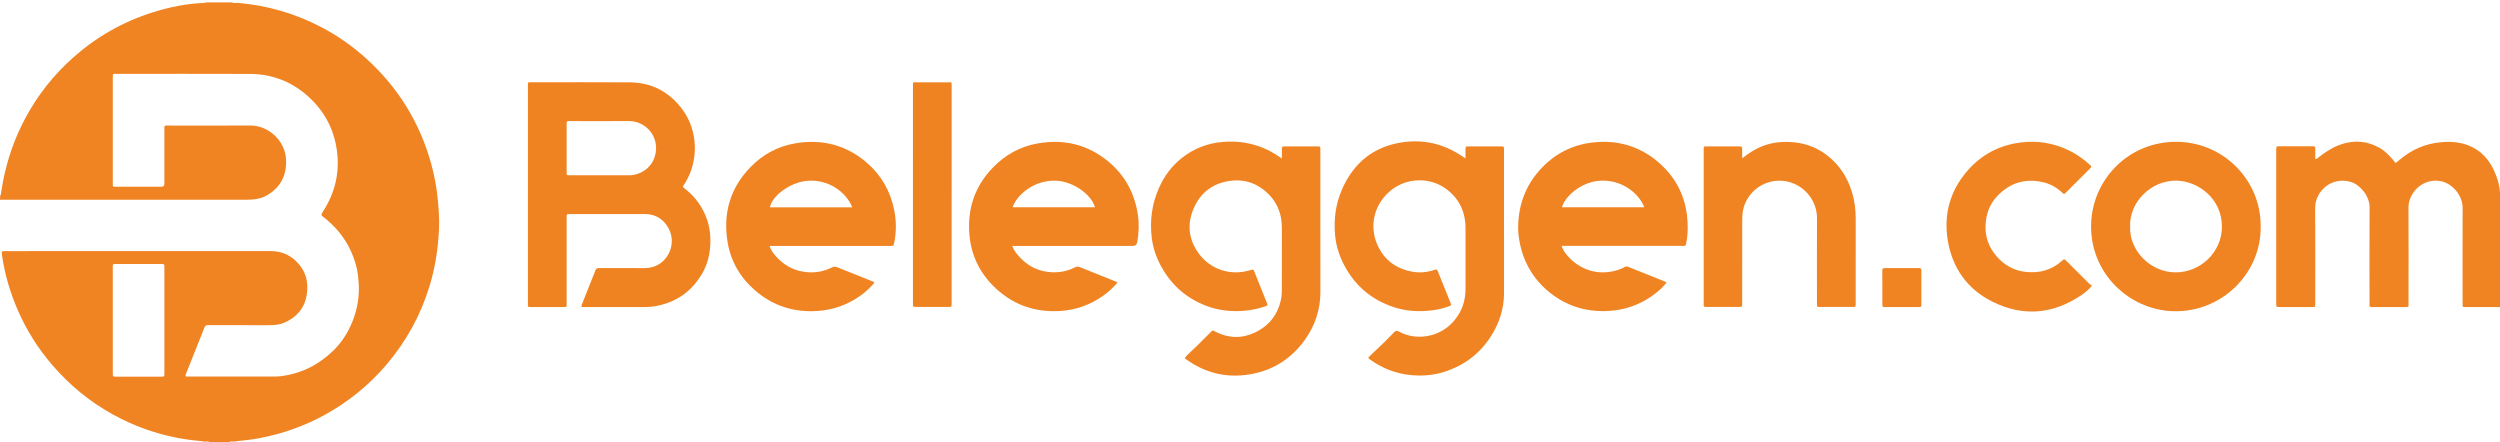 <?xml version="1.0" encoding="UTF-8"?><svg id="Layer_1" xmlns="http://www.w3.org/2000/svg" viewBox="0 0 2658.73 470.37"><defs><style>.cls-1{fill:#f08322;}.cls-2{fill:#f08423;}.cls-3{fill:#f08321;}.cls-4{fill:#f08422;}</style></defs><path class="cls-1" d="M252.91,3.06c31.16,2.64,60.64,11.16,88.35,25.6,17.49,9.11,33.57,20.31,48.21,33.58,33.87,30.7,56.97,68.01,69.14,112.09,3.52,12.76,5.85,25.7,7.08,38.88,.91,9.78,1.62,19.57,1.22,29.38-.86,20.96-3.95,41.58-10.11,61.71-9.57,31.23-24.98,59.22-46.22,84.01-18.69,21.81-40.7,39.52-65.92,53.27-21.32,11.62-43.92,19.6-67.74,24.2-8.1,1.56-16.27,2.62-24.49,3.32-.64,.05-1.26,.26-1.88,.4-2.34,.47-4.84-.67-7.09,.69h-20.47c-2.25-1.36-4.75-.22-7.09-.69-.37-.13-.73-.34-1.1-.36-9.14-.7-18.21-1.93-27.21-3.7-23.82-4.69-46.35-12.95-67.6-24.68-24.7-13.63-46.13-31.3-64.5-52.67-15.04-17.49-27.21-36.82-36.45-57.98-8.11-18.58-13.83-37.83-16.8-57.9-.77-5.18-.9-5.16,4.11-5.16,93.83,0,187.65,.02,281.48-.02,12.52,0,22.59,4.92,30.5,14.46,7.7,9.29,9.69,20.06,7.92,31.71-2.19,14.51-10.67,24.12-23.78,29.93-5.23,2.31-10.86,2.71-16.55,2.7-21.39-.06-42.78-.01-64.17-.04-1.92,0-3.36,.05-4.26,2.36-6.59,16.82-13.34,33.57-20.05,50.34-.2,.51-.32,.99-.08,1.64,1.29,.56,2.75,.31,4.16,.31,30.05,.01,60.1,.02,90.15,0,2.48,0,4.99-.09,7.45-.41,21.54-2.8,39.98-12.12,55.42-27.22,8.7-8.5,15.24-18.61,19.89-29.89,5.51-13.37,7.99-27.21,7.03-41.72-.38-5.77-.91-11.47-2.31-17.05-5.38-21.44-16.9-38.92-34.25-52.59-3.79-2.99-3.76-2.97-1.26-6.85,12.93-20.06,17.96-42.01,14.52-65.57-3.29-22.57-13.69-41.61-30.74-56.86-17.53-15.69-38.22-23.56-61.64-23.66-47.11-.19-94.22-.06-141.33-.06-.79,0-1.58,.03-2.36,0-1.44-.05-2.23,.54-2.14,2.08,.04,.78,0,1.57,0,2.36,0,37.14,0,74.27,0,111.41,0,.79,.04,1.58,0,2.36-.07,1.4,.68,1.84,1.93,1.79,.79-.03,1.57,0,2.36,0,15.48,0,30.97,0,46.45,0,.39,0,.79,0,1.18,0q2.85-.07,2.94-2.75c.02-.79,0-1.57,0-2.36,0-18.37,0-36.74,0-55.11,0-.92,.05-1.84,0-2.76-.09-1.56,.68-2.11,2.14-2.05,.92,.04,1.84,0,2.76,0,28.74,0,57.48,.17,86.21-.06,19.85-.15,37.17,16.28,38.27,35.88,.92,16.54-5.36,29.31-19.59,37.97-6.72,4.09-14.25,5.08-21.93,5.08-85.82,.03-171.64,.02-257.46,.03-1.69,0-3.41-.3-5.07,.31v-4.72c.52-.27,.65-.74,.74-1.28,.86-5.15,1.58-10.32,2.62-15.43,4.66-22.95,12.28-44.84,23.36-65.52,13.13-24.49,30.03-45.99,50.75-64.42,24.87-22.12,53.21-38.34,85.01-48.29,17.78-5.57,35.94-9.37,54.66-9.96,.65-.02,1.32,.03,1.75-.61h27.56c2.01,1.2,4.2,.39,6.3,.58ZM119.95,340.68c0,18.63,0,37.25,0,55.88,0,3.98,.02,4.02,3.74,4.02,15.87,.02,31.74,.02,47.61,0,3.47,0,3.47-.06,3.52-3.46,0-.39,0-.79,0-1.18,0-36.86,0-73.72,0-110.57,0-.79-.06-1.58,0-2.36,.14-1.76-.79-2.32-2.38-2.26-.65,.03-1.31,0-1.97,0-15.35,0-30.69,0-46.04,0-.79,0-1.57,.02-2.36,.01-1.41-.02-2.24,.51-2.15,2.08,.05,.91,0,1.84,0,2.75,0,18.36,0,36.73,0,55.09Z"/><path class="cls-4" d="M2659.21,326.88c-1.39-.56-2.85-.3-4.28-.31-10.5-.02-20.99,0-31.49-.01-5.04,0-4.5,.3-4.5-4.39,0-33.59-.12-67.17,.05-100.76,.07-14.38-11.8-26.8-23.72-28.84-19.32-3.31-33.96,12.97-33.88,27.95,.19,33.72,.07,67.43,.05,101.15,0,4.94,.92,4.9-4.84,4.9-10.63,0-21.25,0-31.88,0-.92,0-1.84-.03-2.75-.02-1.53,.03-2.09-.76-2.01-2.21,.05-1.05,0-2.1,0-3.15,0-33.59-.14-67.17,.07-100.76,.08-12.02-10.26-24.11-19.98-26.95-21.04-6.15-38.04,10.45-37.9,27.71,.27,33.19,.08,66.38,.08,99.58,0,.92,.02,1.84,0,2.75-.08,2.94-.08,3.01-3.16,3.02-11.54,.03-23.09,.03-34.64,0-3.65,0-3.68-.05-3.68-3.69,0-25.45,0-50.9,0-76.35,0-28.86,0-57.73,0-86.59,0-4.35,0-4.37,4.18-4.38,11.02-.01,22.04,0,33.06,0,.66,0,1.31,.03,1.97,0,1.65-.07,2.34,.66,2.3,2.35-.08,3.02-.04,6.03,0,9.05,0,.74-.26,1.56,.39,2.23,1.08,.22,1.61-.63,2.29-1.17,6.73-5.26,13.73-10.17,21.69-13.34,14.95-5.96,29.72-5.32,43.88,2.52,6.02,3.33,10.71,8.38,15.11,13.62,.67,.8,1.3,1.63,2.09,2.63,1.28-1.01,2.52-1.91,3.67-2.92,13.01-11.44,28.07-17.86,45.39-19.31,9.83-.83,19.36-.1,28.54,3.53,13.16,5.2,21.93,14.94,27.53,27.66,3.06,6.96,5.42,14.17,5.77,21.88,.02,.54,.12,1.03,.61,1.35v121.26Z"/><path class="cls-3" d="M561.45,206.89c0-38.31,0-76.62,0-114.92,0-5.03-.54-4.44,4.35-4.45,34.63-.02,69.27-.2,103.9,.06,23.58,.18,42.42,10.17,56.32,29.23,16.68,22.86,17.16,54.94,2.16,78.44-.35,.55-.64,1.16-1.06,1.65-1.3,1.49-.74,2.34,.71,3.41,5.72,4.23,10.66,9.28,14.78,15.09,8.16,11.52,12.55,24.21,12.87,38.47,.31,13.74-2.32,26.59-9.47,38.33-11.6,19.03-28.58,30.19-50.56,33.65-3.34,.53-6.75,.73-10.17,.72-20.6-.05-41.19-.03-61.79-.03-.79,0-1.57,.02-2.36,0-3.25-.08-3.34-.12-2.19-3.01,4.77-12.05,9.62-24.06,14.34-36.12,.77-1.96,2.01-2.32,3.9-2.31,12.46,.07,24.93,.09,37.39,0,5.23-.04,10.48,.37,15.71-.33,20.18-2.72,31.94-27.38,18.33-45.78-5.57-7.53-13.24-11.33-22.65-11.34-26.37-.02-52.74,0-79.11,0-.26,0-.52,0-.79,0-3.4,.04-3.43,.04-3.43,3.44,0,30.17,0,60.35-.01,90.52,0,5.34,.68,4.92-4.75,4.93-10.5,.01-20.99,.02-31.49,0-5.73-.01-4.93,.49-4.93-5.13-.02-38.18-.01-76.35-.01-114.53Zm76.5-20.48c10.49,0,20.98,.05,31.47-.01,11.34-.06,22.07-7.27,26.13-17.62,8.14-20.74-7.31-40.28-27.11-40.06-20.32,.23-40.65,.05-60.98,.05-.92,0-1.84,.03-2.75,.01-1.48-.03-2.16,.67-2.08,2.15,.04,.65,0,1.31,0,1.97,0,16.52,0,33.05,0,49.57,0,.79,.02,1.57,.03,2.36,.02,.95,.57,1.44,1.45,1.5,1.04,.07,2.1,.07,3.14,.07,10.23,0,20.46,0,30.69,0Z"/><path class="cls-1" d="M1558.55,168.45c0-3.92,.07-7.05-.03-10.17-.05-1.81,.53-2.61,2.45-2.6,12.07,.05,24.15,.04,36.22,0,1.67,0,2.42,.6,2.3,2.29-.07,1.04,0,2.1,0,3.15,0,50.13-.03,100.26,.02,150.39,.02,16.45-4.77,31.48-13.4,45.29-12.01,19.22-29.05,32.08-50.65,38.81-11.52,3.59-23.34,4.46-35.35,3.27-15.62-1.55-29.7-7.04-42.46-16.09-.84-.6-1.77-1.09-2.52-2.49,3.1-3,6.22-6.18,9.51-9.18,6.3-5.75,12.24-11.88,18.2-17.97,1.61-1.65,2.75-1.71,4.66-.64,17.87,10.02,43.33,6.75,58.56-11,8.54-9.95,12.53-21.25,12.51-34.21-.04-21.52-.01-43.04-.01-64.57,0-17.56-6.75-31.82-21.08-42.14-17.07-12.29-41-11.65-57.56,1.31-18.07,14.14-24.37,37.47-15.09,58.5,7.12,16.16,20.06,25.52,37.38,28.59,7.84,1.39,15.66,.63,23.26-1.92,2.59-.87,2.71-.81,3.75,1.76,4.49,11.03,8.94,22.08,13.37,33.14,1.05,2.62,.91,2.87-1.96,3.88-5.2,1.84-10.54,3.26-16,3.99-14.18,1.89-28.24,1.44-41.95-3.04-23.94-7.82-41.78-22.86-53.39-45.26-5.12-9.88-8.4-20.29-9.42-31.39-1.53-16.55,.47-32.63,7.03-47.97,12.09-28.29,33.05-45.92,63.63-50.7,23-3.6,44.53,1.31,64.01,14.38,1.06,.71,2.16,1.38,4.02,2.56Z"/><path class="cls-1" d="M1363.27,168.58c0-4.01,.1-7.12-.04-10.22-.1-2.13,.79-2.7,2.78-2.69,11.81,.06,23.62,0,35.42,.05,2.68,0,2.69,.1,2.77,2.96,.03,1.05,0,2.1,0,3.15,0,49.46-.09,98.93,.05,148.39,.05,19.45-5.93,36.8-17.34,52.31-13.32,18.12-31.05,29.93-53.03,34.68-26.49,5.72-50.93,.58-72.93-15.44-.32-.23-.59-.52-1.03-.91,2.38-3.03,5.13-5.62,7.89-8.15,6.67-6.13,12.86-12.73,19.34-19.04,3.06-2.97,1.99-2.65,5.53-.85,13.9,7.06,28.15,7.43,42.03,.79,15.02-7.18,24.51-19.26,27.75-35.87,.63-3.23,.78-6.49,.79-9.76,.04-21.91,.03-43.82,.02-65.73,0-16.81-6.54-30.56-19.87-40.78-9.84-7.54-21.13-10.67-33.56-9.32-19.31,2.1-33.05,12.25-40.54,29.89-7.05,16.6-5.2,32.89,5.59,47.58,12.62,17.18,34.16,24,54.59,17.73,3.38-1.04,3.43-1.06,4.78,2.28,4.32,10.67,8.62,21.35,12.9,32.04,1.2,2.99,1.13,3.19-1.86,4.22-9.49,3.25-19.25,4.83-29.3,4.97-12.76,.18-25-2.02-36.72-7.03-19.9-8.52-34.79-22.46-44.94-41.56-4.98-9.36-8.29-19.27-9.5-29.76-2.1-18.26,.26-35.95,7.8-52.82,5.54-12.41,13.41-23.12,24.08-31.56,12.96-10.26,27.71-15.99,44.33-17.24,16.59-1.24,32.33,1.38,47.28,8.66,4.93,2.4,9.59,5.3,14.94,9.03Z"/><path class="cls-1" d="M1076.56,261.53c1.27,3.66,3.11,6.35,5.18,8.86,7.46,9.04,16.53,15.57,28.22,18.01,11.4,2.38,22.38,1.31,32.87-3.86,1.68-.83,3.15-1.45,5.16-.62,12.94,5.28,25.95,10.41,38.92,15.61,.47,.19,.86,.58,1.51,1.03-4.72,5.43-9.85,10.22-15.66,14.28-13.52,9.44-28.56,14.83-44.97,15.87-25.94,1.64-48.88-5.82-68.22-23.53-16.41-15.03-26.14-33.72-28.42-55.72-2.92-28.19,5.07-53.08,25.15-73.63,13.03-13.34,28.67-21.97,46.99-25.25,28.12-5.03,53.65,1.03,75.72,19.47,17.73,14.81,27.89,34.03,31.18,56.84,1.37,9.51,.95,19.03-.71,28.5q-.73,4.13-4.92,4.14c-41.07,0-82.13,0-123.2,0h-4.83Zm87.92-41.14c-4.1-14.25-23.81-27.44-41.12-28.21-24.31-1.09-42.34,15.87-46.45,28.21h87.57Z"/><path class="cls-1" d="M1660.68,261.53c1.56,4.61,4.17,8.02,7.03,11.2,14.09,15.67,34.55,20.87,54.39,13.88,1.97-.69,3.84-1.67,5.71-2.62,1.26-.64,2.44-.78,3.76-.24,13.25,5.34,26.51,10.65,39.77,15.98,.34,.14,.61,.46,1.04,.79-5.89,7.43-13.19,13.11-21.2,17.92-13.91,8.35-29.02,12.23-45.24,12.42-21.55,.25-40.78-6.22-57.55-19.58-17.82-14.19-28.53-32.75-32.53-55.19-.87-4.9-1.38-9.88-1.31-14.8,.28-22.67,7.44-42.85,22.56-59.99,15.32-17.36,34.6-27.41,57.49-29.85,25.98-2.77,49.45,4.08,69.31,21.28,16.94,14.67,27.26,33.24,30.12,55.68,1.32,10.32,1.21,20.59-.85,30.83-.37,1.83-1.05,2.47-2.8,2.29-.91-.09-1.83-.02-2.75-.02-40.8,0-81.59,0-122.39,0h-4.56Zm87.97-41.14c-5.41-14.27-23.43-29.82-47.5-28.17-19.52,1.34-36.89,16.56-40,28.17h87.5Z"/><path class="cls-1" d="M818.31,261.53c1.86,5.29,5.01,9.16,8.43,12.71,6.57,6.81,14.4,11.72,23.7,13.92,11.74,2.78,23.16,1.79,34.02-3.61,2.2-1.1,4.02-1.15,6.27-.23,12.09,4.95,24.24,9.73,36.36,14.62,.94,.38,2.12,.42,2.8,1.77-4.39,5.16-9.41,9.87-15.09,13.89-13.58,9.62-28.73,15.01-45.28,16.12-24.76,1.66-46.97-5.2-65.92-21.37-15.98-13.64-26.33-30.98-29.78-51.7-5.07-30.38,2.45-57.34,24.2-79.79,13.08-13.5,28.88-22.16,47.35-25.35,28.56-4.93,54.32,1.41,76.5,20.55,15.42,13.31,24.99,30.14,29.04,49.99,2.45,12,2.51,24.12-.16,36.19-.41,1.84-1.11,2.45-2.84,2.29-.91-.08-1.84-.01-2.75-.01-40.67,0-81.33,0-122,0h-4.86Zm88.09-41.02c-6.23-15.6-24.65-30.34-48.46-28.17-17.32,1.58-37.23,16.04-39.09,28.17h87.55Z"/><path class="cls-1" d="M2404.21,240.69c.72,49.82-41.21,91.76-93.05,90.27-46.62-1.34-88.44-40.24-87.28-92.18,1.08-47.99,40.08-88.57,91.51-87.95,49.88,.6,89.15,41.29,88.82,89.86Zm-138.83,.37c-1.11,24.5,20.66,48.26,47.87,48.6,26.59,.33,49.75-21.28,49.77-48.48,.03-30.34-25.73-48.77-48.49-49.08-26.93-.36-50.21,22.9-49.16,48.95Z"/><path class="cls-1" d="M1852.79,168.31c4.93-3.81,9.26-6.71,13.85-9.26,11.22-6.24,23.27-8.53,35.96-8.08,14.39,.52,27.56,4.65,39.21,13.24,13.66,10.07,22.53,23.5,27.58,39.58,2.92,9.31,4.15,18.86,4.14,28.61-.05,29.39-.02,58.78-.02,88.17,0,.52,0,1.05,0,1.57-.02,4.56,.36,4.27-4.23,4.27-10.89,0-21.78,0-32.67,0-4.61,0-4.28,.31-4.28-4.22,0-30.04-.14-60.09,.04-90.13,.16-26.31-26.44-47.2-53.53-37.5-14.02,5.02-25.14,18.43-25.84,34.82-.25,5.9-.18,11.8-.18,17.7-.04,24.67-.02,49.33-.02,74,0,.92-.06,1.84,.01,2.75,.15,1.8-.51,2.62-2.43,2.61-12.07-.05-24.14-.04-36.21,0-1.65,0-2.45-.57-2.31-2.28,.06-.78,0-1.57,0-2.36,0-53.79,0-107.58,0-161.38,0-5.16-.56-4.71,4.56-4.72,10.89-.02,21.78-.02,32.67,0,3.66,0,3.67,.04,3.7,3.66,.02,2.71,0,5.42,0,8.94Z"/><path class="cls-1" d="M2224.88,303.82c-3.87,4.63-7.91,7.75-12.13,10.56-29.87,19.86-61.36,22.49-93.46,6.63-27.16-13.42-43.21-36.17-47.95-65.97-4.29-26.94,2.44-51.56,20.21-72.52,15.19-17.91,34.78-28.29,58.16-31.06,17.71-2.1,34.71,.73,50.78,8.59,8.28,4.05,15.68,9.43,22.5,15.62,1.22,1.1,1.38,1.9,.11,3.16-8.76,8.67-17.45,17.43-26.19,26.13-1.74,1.73-1.86,1.73-4.1-.36-5.98-5.59-12.94-9.33-20.93-11.03-17.39-3.71-32.63,.35-45.59,12.71-7.15,6.82-11.84,14.96-13.69,24.66-2.94,15.4,.24,29.29,10.51,41.36,8.36,9.82,18.93,15.65,31.76,16.92,14.02,1.39,26.76-1.87,37.52-11.47,2.89-2.57,2.96-2.51,5.78,.31,7.8,7.79,15.57,15.6,23.4,23.35,.93,.92,2.12,1.56,3.31,2.41Z"/><path class="cls-3" d="M1012.08,206.85c0,37.79,0,75.58,0,113.37,0,.92,.01,1.84,0,2.76-.05,3.39-.05,3.43-3.49,3.43-11.28,.02-22.57,.02-33.85,0-3.81,0-3.83-.03-3.83-3.88,0-29.52,0-59.05,0-88.57,0-47.24,0-94.48,.01-141.71,0-5.47-.65-4.7,4.86-4.72,10.76-.04,21.52-.02,32.28,0,4.37,0,4.03-.44,4.03,3.99,0,38.45,0,76.89,0,115.34Z"/><path class="cls-2" d="M2001.85,305.78c0-6.03,.05-12.07-.03-18.1-.02-1.79,.43-2.58,2.4-2.57,12.2,.07,24.39,.08,36.59,0,2.21-.02,2.59,.92,2.56,2.81-.08,5.77-.03,11.54-.03,17.31,0,6.03,.02,12.07,0,18.1-.02,3.16-.06,3.22-3.35,3.23-11.67,.03-23.35,.03-35.02,0-3.04,0-3.09-.09-3.11-3.07-.04-5.9-.01-11.8-.01-17.71Z"/></svg>